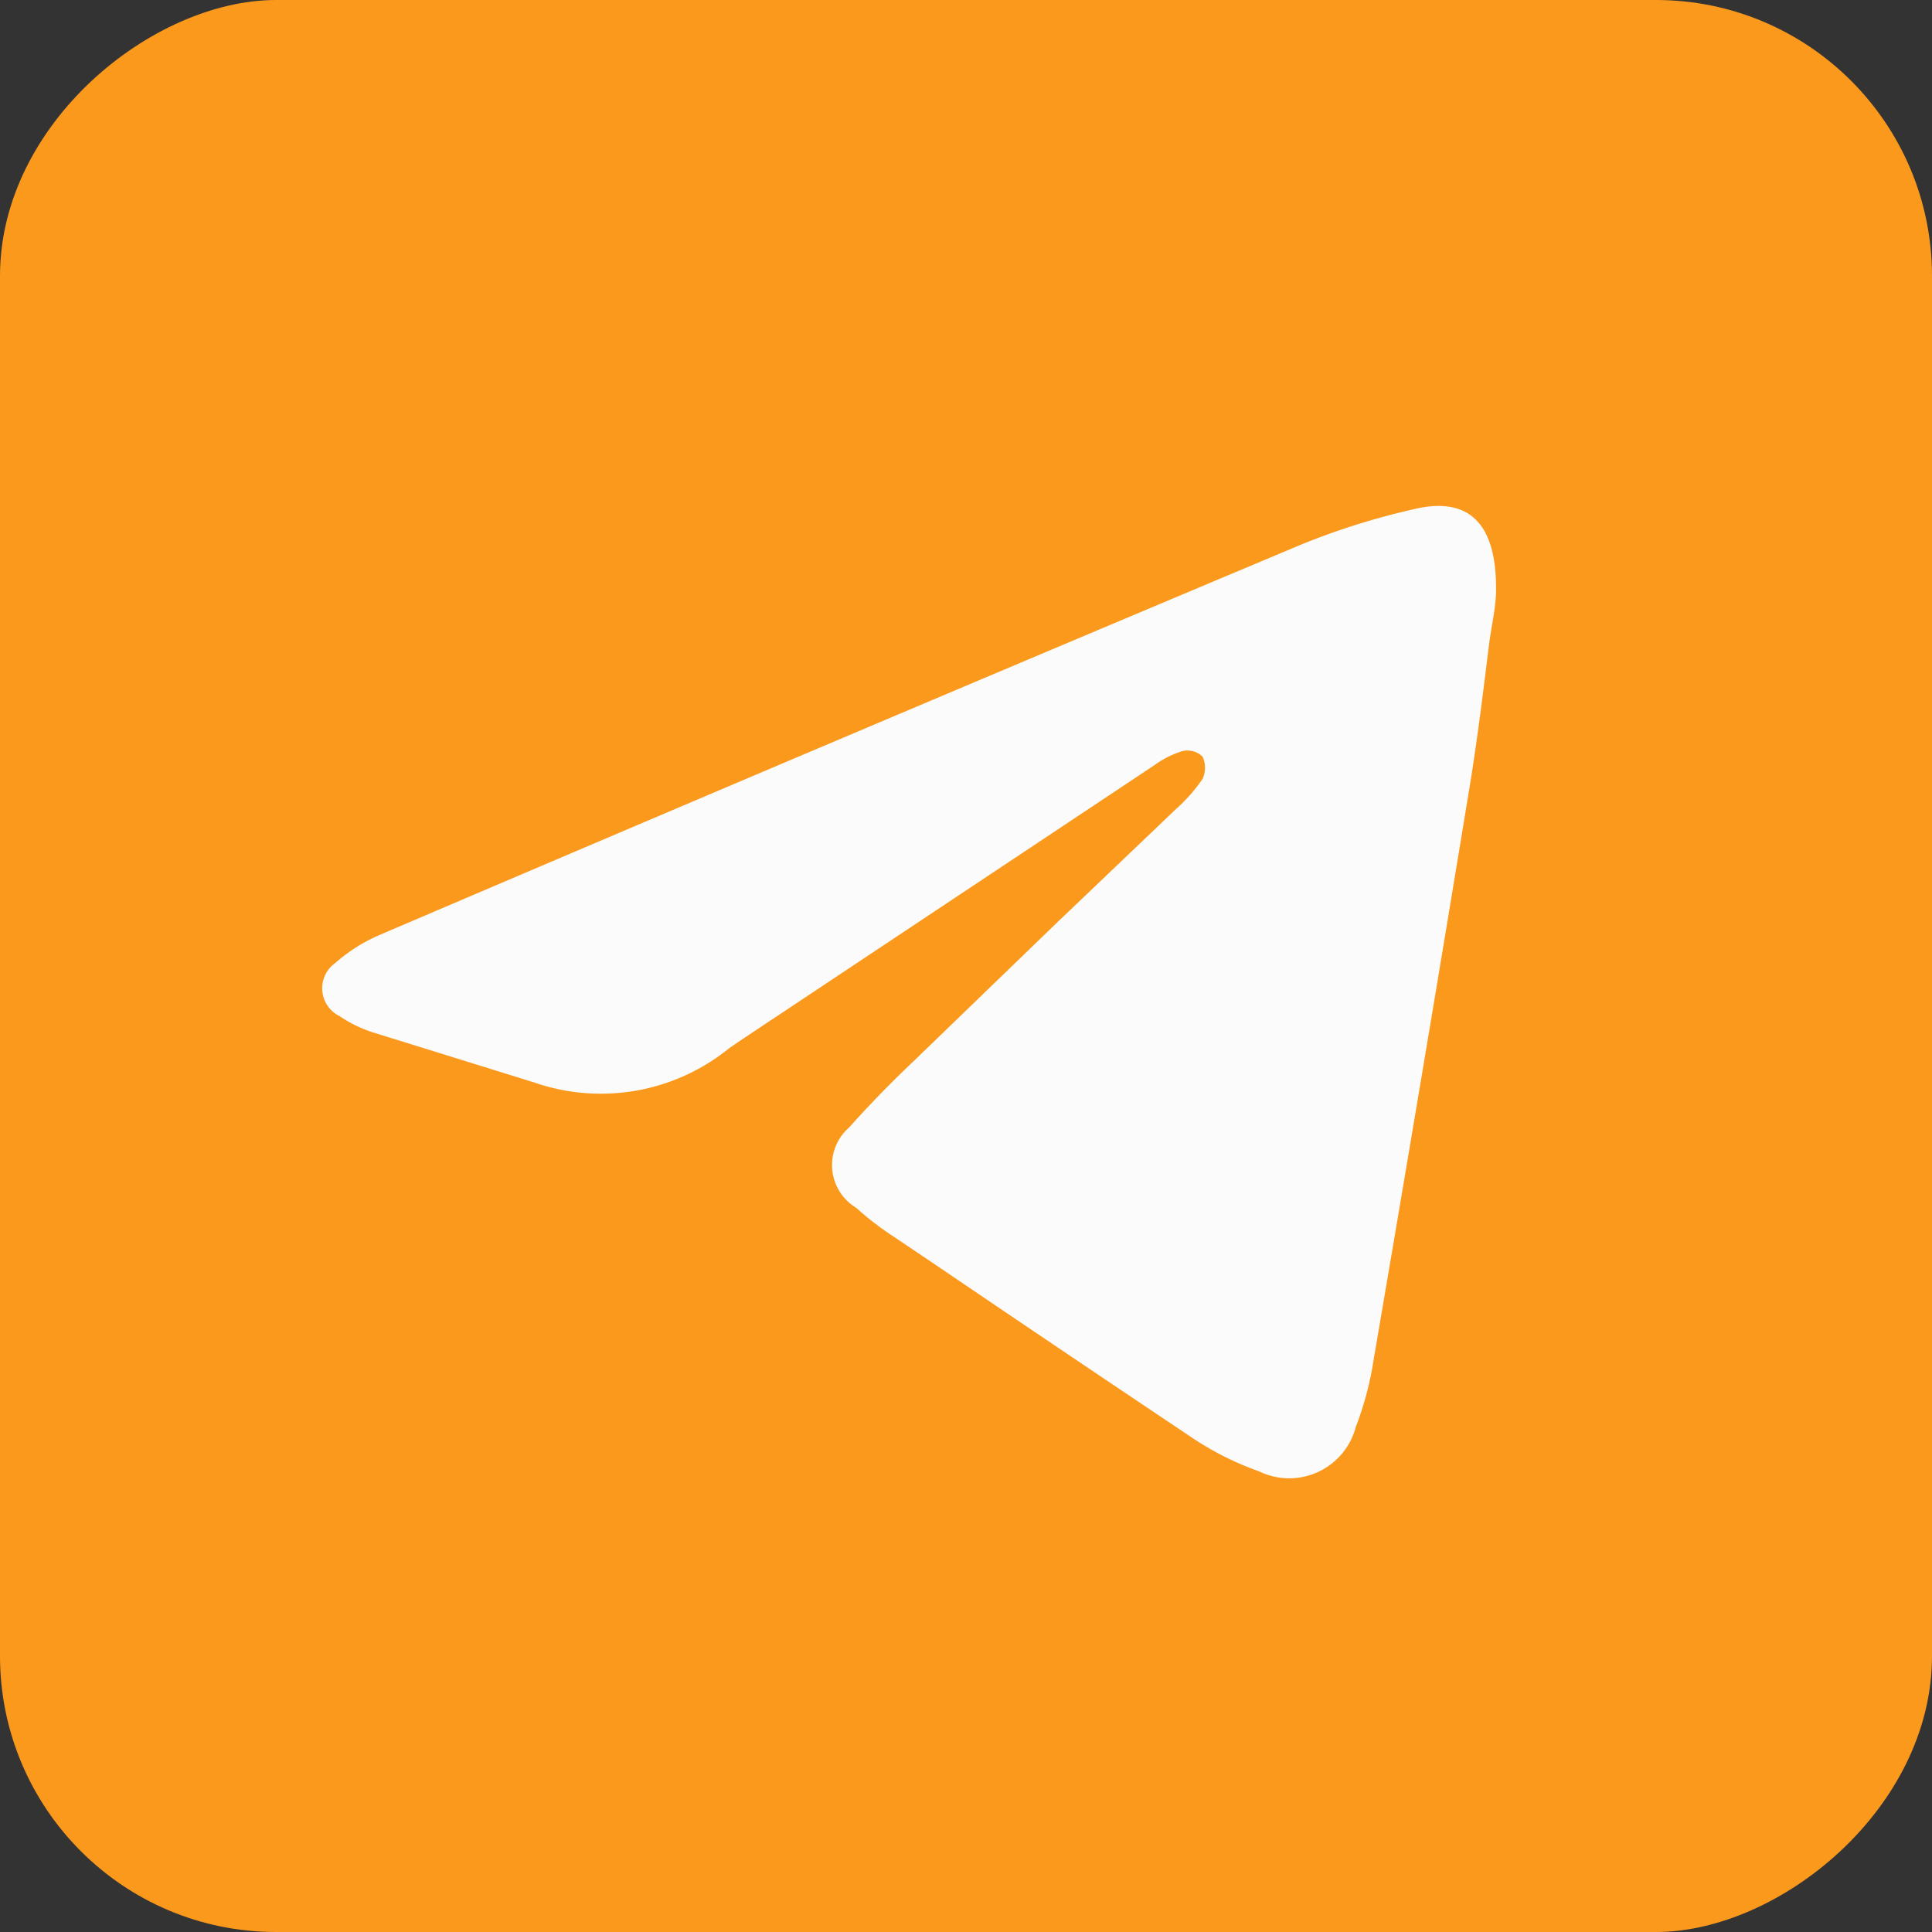 <?xml version="1.0" encoding="UTF-8"?> <svg xmlns="http://www.w3.org/2000/svg" width="42" height="42" fill="none"><rect width="100%" height="100%" fill="#333333" stroke="none"/> <rect x="42" width="42" height="42" rx="6" transform="rotate(90 42 0)" fill="#FB991C"></rect> <path d="M8.119 22.447a2.867 2.867 0 0 1-.738-.358.673.673 0 0 1-.098-1.15c.285-.251.607-.456.955-.608 6.67-2.85 13.347-5.678 20.031-8.485.805-.33 1.637-.59 2.485-.781 1.161-.272 1.78.293 1.769 1.757 0 .37-.098.77-.152 1.183-.12.977-.25 2.04-.423 3.104-.68 4.145-1.375 8.29-2.084 12.435-.076.505-.207 1-.39 1.476a1.497 1.497 0 0 1-2.105.965 6.51 6.51 0 0 1-1.498-.76 969.387 969.387 0 0 1-5.49-3.7l-.934-.629a6.63 6.63 0 0 1-.835-.64 1.085 1.085 0 0 1-.152-1.747 24.55 24.55 0 0 1 1.486-1.52l.087-.086 2.93-2.832 2.604-2.485c.218-.193.41-.412.575-.651a.576.576 0 0 0 0-.488.478.478 0 0 0-.434-.12c-.217.067-.423.17-.607.304l-9.007 5.99-.238.163a4.427 4.427 0 0 1-4.243.748l-1.78-.553-1.714-.532Z" fill="#FBFBFB"></path> </svg> 